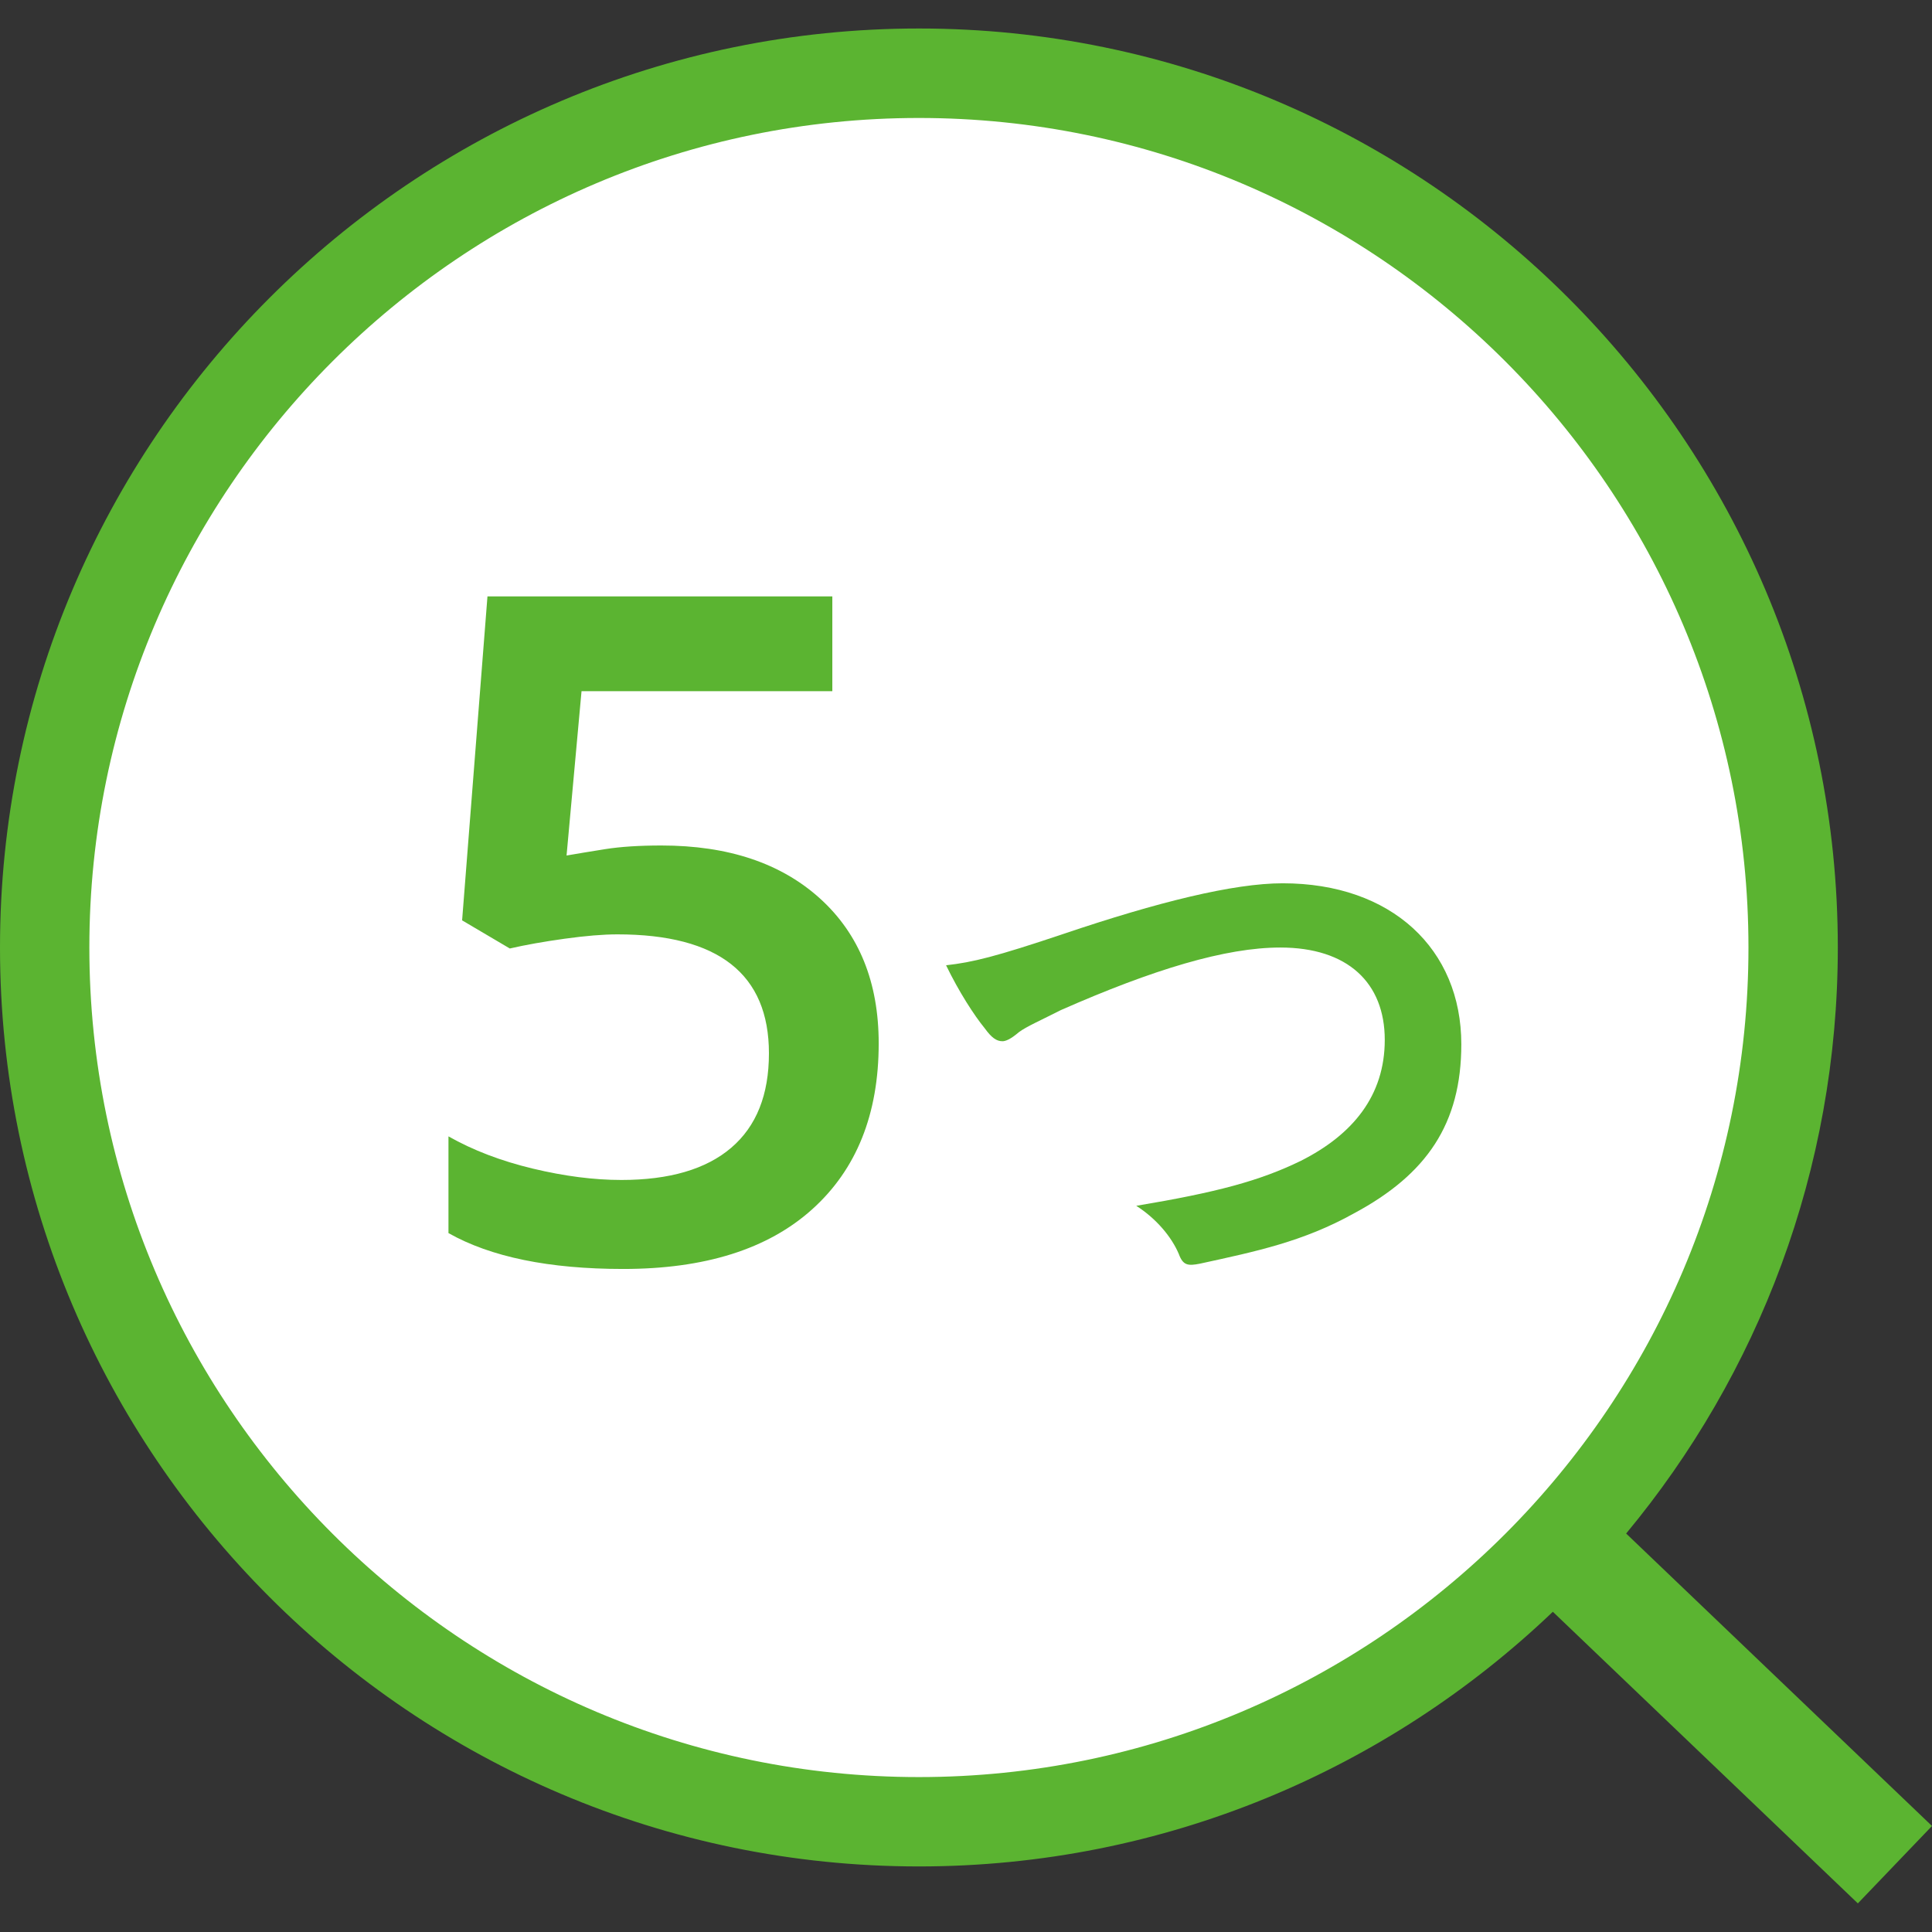 <!-- Generated by IcoMoon.io -->
<svg version="1.1" xmlns="http://www.w3.org/2000/svg" width="32" height="32" viewBox="0 0 32 32">
<rect x="0" y="0" width="32" height="32" fill="#333333" stroke="none"/>
<title>5つ</title>
<path fill="#fff" d="M29.388 15.756c0 7.827-6.345 14.172-14.172 14.172s-14.172-6.345-14.172-14.172c0-7.827 6.345-14.172 14.172-14.172s14.172 6.345 14.172 14.172z"></path>
<path fill="#5bb431" d="M32 30.244l-5.066-4.844c2.188-2.636 3.506-6.020 3.506-9.708 0-8.392-6.828-15.22-15.22-15.22s-15.22 6.828-15.22 15.222c0 8.392 6.828 15.22 15.22 15.22 4.068 0 7.766-1.608 10.5-4.218l5.052 4.83 1.228-1.282zM15.22 29.434c-7.576 0-13.74-6.164-13.74-13.74s6.164-13.74 13.74-13.74c7.576 0 13.74 6.164 13.74 13.74 0.002 7.576-6.162 13.74-13.74 13.74z"></path>
<path fill="#5bb431" d="M10.954 14.004c1.108 0 1.984 0.294 2.63 0.88s0.97 1.386 0.97 2.398c0 1.172-0.368 2.088-1.102 2.748s-1.778 0.988-3.13 0.988c-1.228 0-2.192-0.198-2.894-0.594v-1.602c0.406 0.23 0.872 0.408 1.398 0.534s1.014 0.188 1.466 0.188c0.796 0 1.404-0.178 1.82-0.534s0.624-0.876 0.624-1.564c0-1.312-0.836-1.97-2.51-1.97-0.236 0-0.526 0.024-0.872 0.072s-0.65 0.102-0.91 0.162l-0.79-0.466 0.42-5.366h5.712v1.57h-4.154l-0.248 2.722c0.174-0.030 0.39-0.066 0.642-0.106 0.254-0.040 0.562-0.060 0.928-0.060z"></path>
<path fill="#5bb431" d="M17.622 15.466c1.55-0.524 2.808-0.836 3.624-0.836 1.802 0 2.958 1.088 2.958 2.666 0 1.318-0.574 2.154-1.772 2.798-0.846 0.472-1.63 0.634-2.556 0.836-0.202 0.040-0.282 0.030-0.352-0.162-0.12-0.282-0.372-0.584-0.704-0.796 1.328-0.222 2.044-0.412 2.728-0.746 0.856-0.432 1.388-1.076 1.388-2.002 0-0.946-0.614-1.53-1.73-1.53-0.906 0-2.104 0.362-3.634 1.036-0.322 0.164-0.574 0.274-0.696 0.366-0.14 0.12-0.222 0.15-0.272 0.15-0.1 0-0.182-0.060-0.292-0.212-0.18-0.22-0.432-0.612-0.642-1.046 0.442-0.050 0.814-0.14 1.952-0.522z"></path>
</svg>
